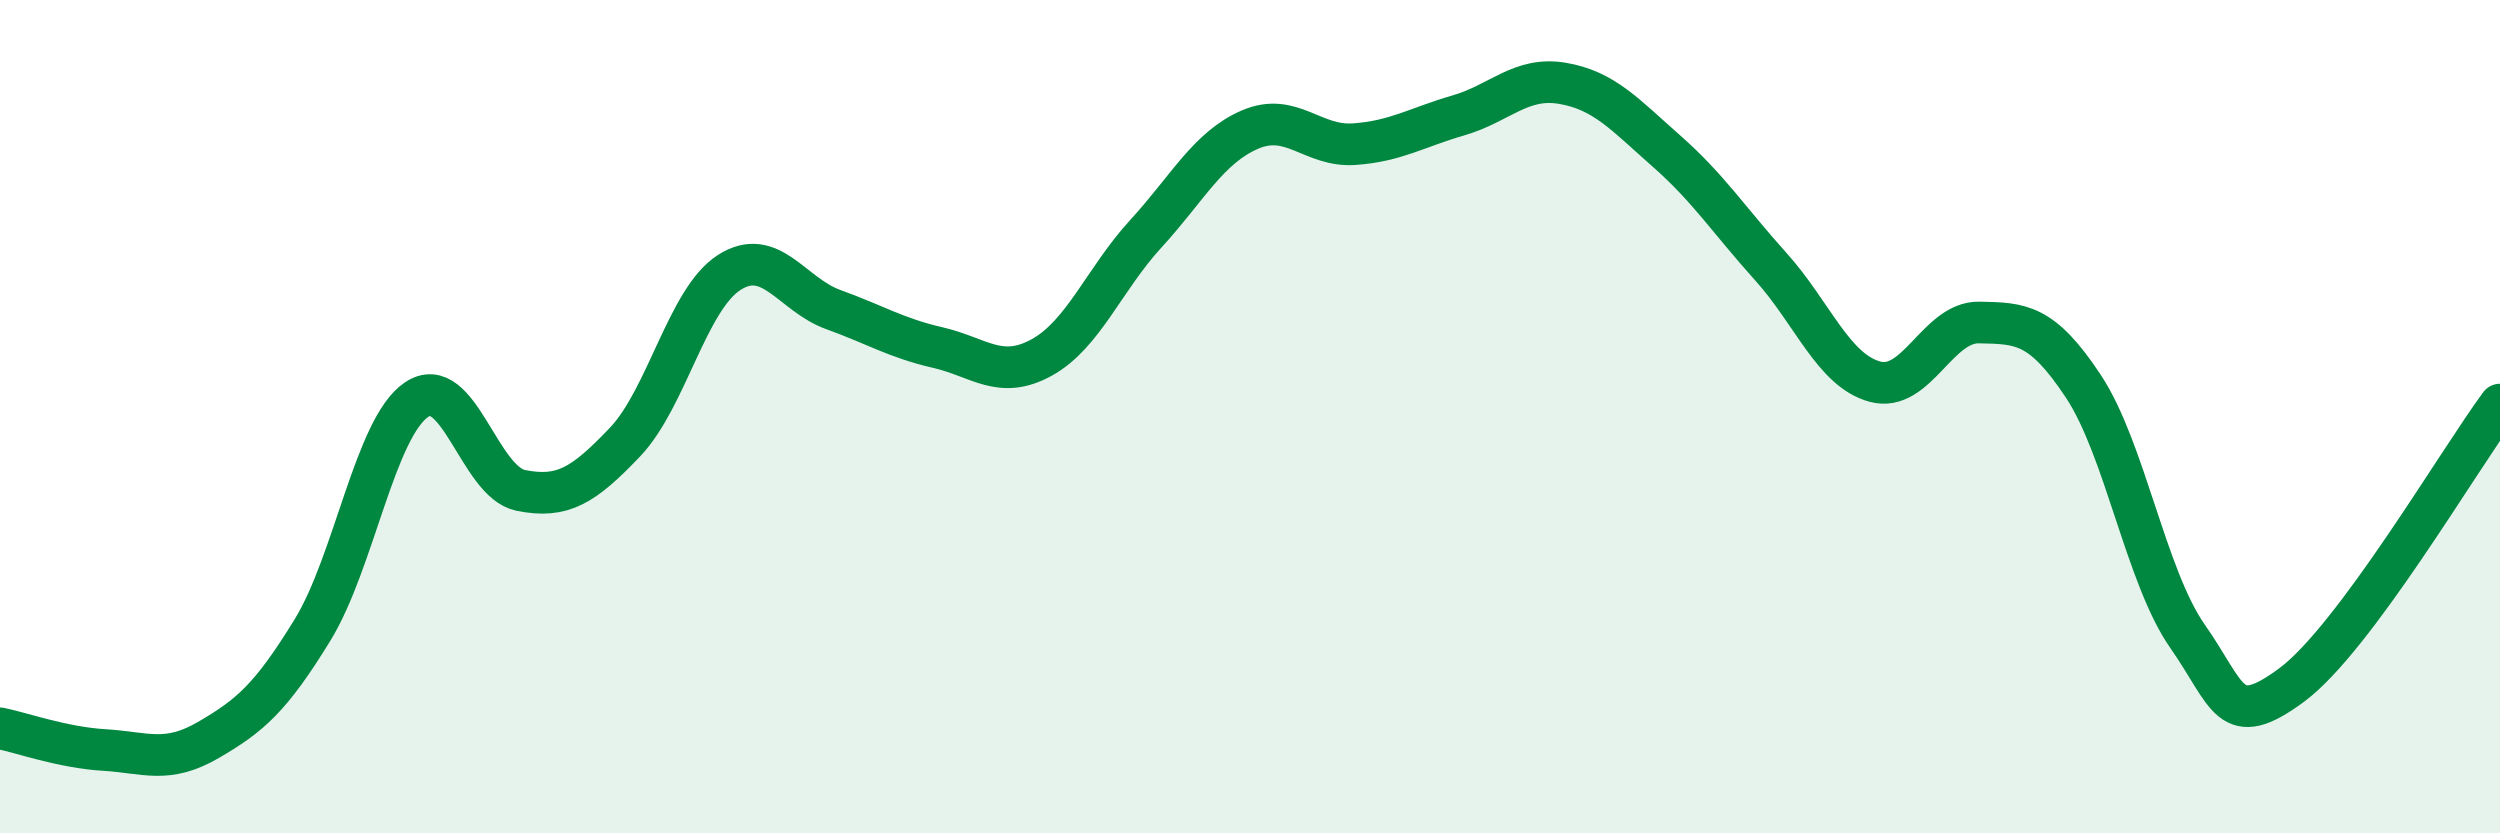 
    <svg width="60" height="20" viewBox="0 0 60 20" xmlns="http://www.w3.org/2000/svg">
      <path
        d="M 0,17.48 C 0.5,17.58 1.5,17.94 2.5,18 C 3.5,18.06 4,18.34 5,17.76 C 6,17.18 6.5,16.75 7.5,15.12 C 8.5,13.49 9,10.26 10,9.59 C 11,8.92 11.5,11.57 12.5,11.77 C 13.5,11.97 14,11.66 15,10.61 C 16,9.56 16.5,7.18 17.5,6.54 C 18.5,5.9 19,7.07 20,7.43 C 21,7.79 21.5,8.11 22.5,8.34 C 23.5,8.57 24,9.13 25,8.58 C 26,8.03 26.5,6.7 27.5,5.61 C 28.5,4.52 29,3.54 30,3.11 C 31,2.68 31.5,3.53 32.5,3.46 C 33.5,3.39 34,3.06 35,2.77 C 36,2.48 36.5,1.83 37.5,2 C 38.5,2.17 39,2.75 40,3.63 C 41,4.51 41.5,5.29 42.5,6.4 C 43.5,7.51 44,8.89 45,9.16 C 46,9.43 46.5,7.72 47.5,7.74 C 48.5,7.76 49,7.76 50,9.27 C 51,10.78 51.5,13.84 52.5,15.27 C 53.5,16.7 53.5,17.55 55,16.44 C 56.5,15.33 59,11.06 60,9.71L60 20L0 20Z"
        fill="#008740"
        opacity="0.1"
        stroke-linecap="round"
        stroke-linejoin="round"
      />
      <path
        d="M 0,17.48 C 0.5,17.58 1.5,17.94 2.5,18 C 3.5,18.06 4,18.34 5,17.76 C 6,17.18 6.5,16.75 7.5,15.12 C 8.5,13.49 9,10.26 10,9.59 C 11,8.92 11.5,11.57 12.5,11.77 C 13.5,11.97 14,11.66 15,10.61 C 16,9.56 16.5,7.18 17.5,6.54 C 18.5,5.9 19,7.07 20,7.43 C 21,7.79 21.5,8.11 22.5,8.34 C 23.5,8.57 24,9.13 25,8.58 C 26,8.03 26.5,6.7 27.5,5.61 C 28.5,4.52 29,3.54 30,3.11 C 31,2.68 31.5,3.53 32.5,3.46 C 33.5,3.39 34,3.06 35,2.77 C 36,2.48 36.5,1.83 37.5,2 C 38.5,2.17 39,2.75 40,3.63 C 41,4.51 41.5,5.29 42.5,6.4 C 43.5,7.51 44,8.89 45,9.16 C 46,9.43 46.5,7.72 47.5,7.74 C 48.5,7.76 49,7.76 50,9.27 C 51,10.78 51.5,13.84 52.5,15.27 C 53.5,16.7 53.5,17.55 55,16.44 C 56.5,15.33 59,11.06 60,9.71"
        stroke="#008740"
        stroke-width="1"
        fill="none"
        stroke-linecap="round"
        stroke-linejoin="round"
      />
    </svg>
  